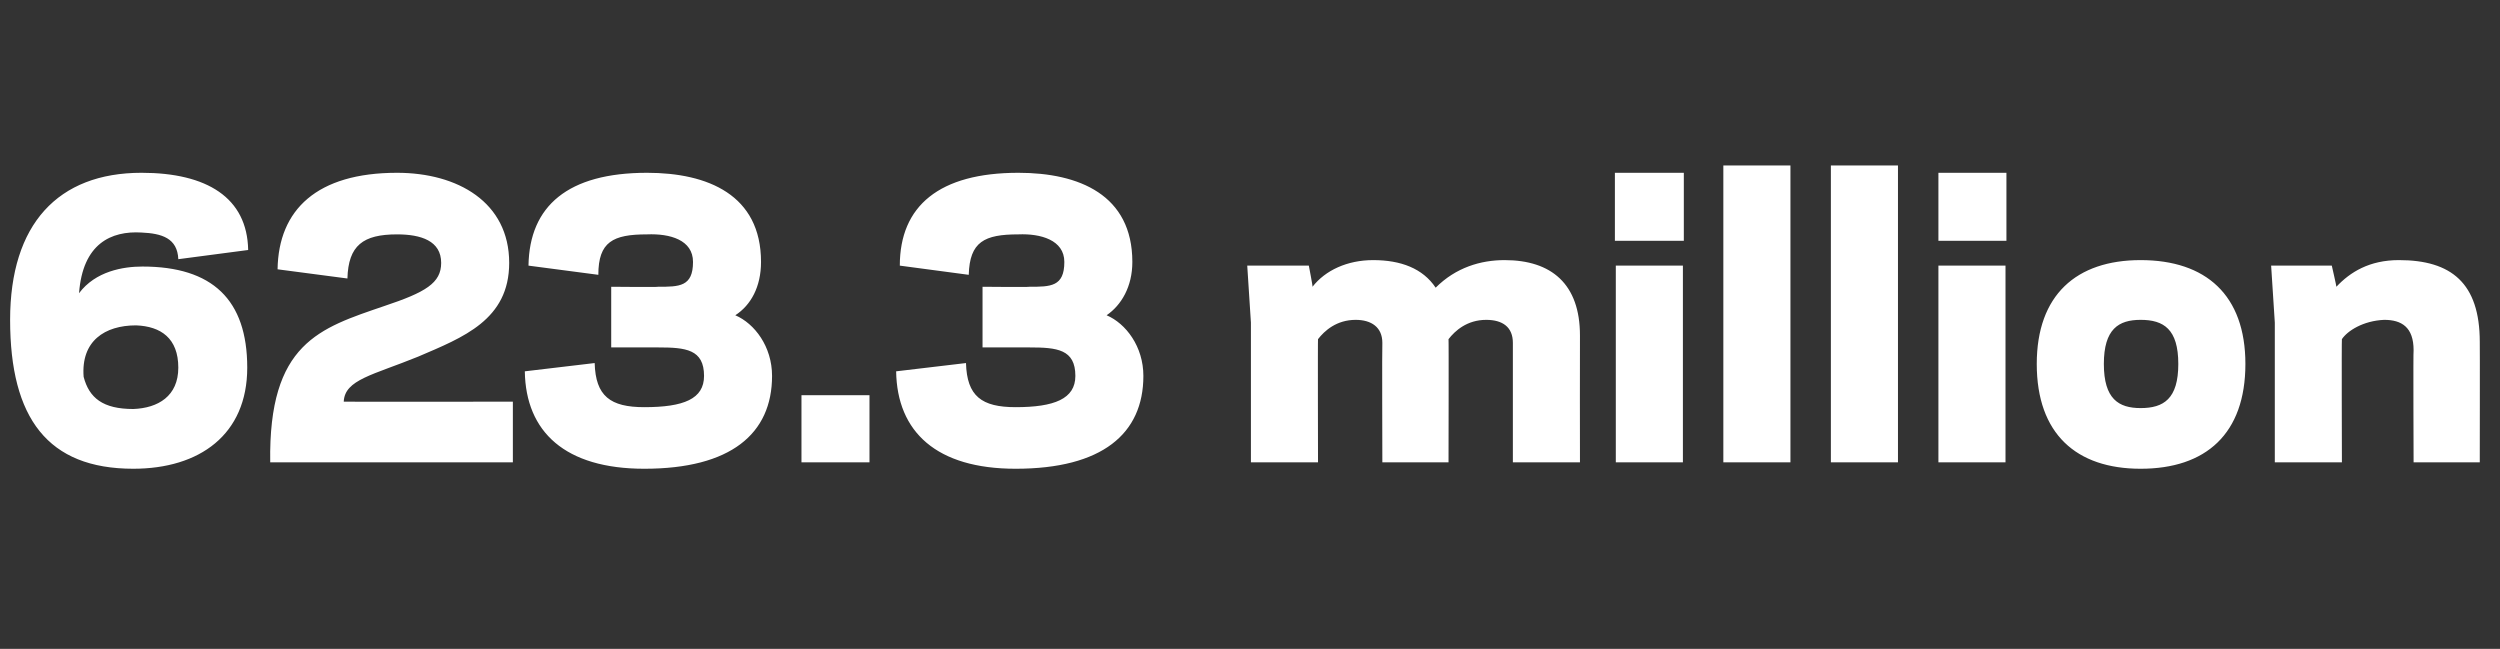 <?xml version="1.0" standalone="no"?><!DOCTYPE svg PUBLIC "-//W3C//DTD SVG 1.1//EN" "http://www.w3.org/Graphics/SVG/1.1/DTD/svg11.dtd"><svg xmlns="http://www.w3.org/2000/svg" version="1.1" width="272px" height="70.6px" viewBox="0 -18 272 70.6" style="top:-18px"><rect x="0" y="-18" width="272" height="70.6" fill="#333333" stroke="none"/><desc>623.3 million</desc><defs/><g id="Polygon8525"><path d="m8.6 13.9c1.8-2.4 4.8-2.9 6.9-2.9c7.6 0 11.4 3.6 11.4 11c0 7.3-5.2 11-12.4 11c-9.3 0-13.4-5.5-13.4-16.2c0-10.4 5.2-16 14.3-16c7.1 0 11.5 2.7 11.6 8.4c0 0-7.6 1-7.6 1c-.1-2.3-1.8-2.8-4-2.9c-3.3-.2-6.4 1.2-6.8 6.6zm.5 9.1c.6 2.3 2.1 3.5 5.4 3.5c2.7-.1 4.9-1.4 4.9-4.5c0-3.2-1.9-4.5-4.6-4.6c-3.4 0-6 1.7-5.7 5.6zm20.3 9.3c-.2-13 5.4-14.6 12.4-17c4.5-1.5 6.2-2.5 6.2-4.7c0-2.4-2.2-3.1-4.8-3.1c-3.7 0-5.3 1.2-5.4 4.8c0 0-7.6-1-7.6-1c.1-6.5 4.3-10.5 13-10.5c6.6 0 12.2 3.2 12.2 9.8c0 6.2-5 8.1-9.9 10.2c-4.9 2-8 2.5-8.1 4.9c.04.03 18.4 0 18.4 0l0 6.6c0 0-26.4.01-26.4 0zm40.7.7c-8.6 0-12.9-4-13-10.6c0 0 7.6-.9 7.6-.9c.1 3.6 1.7 4.8 5.4 4.8c4.3 0 6.5-.9 6.5-3.4c0-2.9-2-3.1-5-3.1c.05-.01-5.1 0-5.1 0l0-6.6c0 0 5.15.05 5.1 0c2.3 0 3.8 0 3.8-2.7c0-2.4-2.5-3.1-5-3c-3.7 0-5.3.8-5.3 4.4c0 0-7.6-1-7.6-1c.1-6.5 4.3-10.1 12.9-10.1c6.6 0 12.4 2.4 12.4 9.7c0 2.7-1.1 4.7-2.8 5.8c2.1.9 4 3.4 4 6.6c0 6.3-4.5 10.1-13.9 10.1zm24.5-.7l-7.4 0l0-7.3l7.4 0l0 7.3zm15.9.7c-8.6 0-12.9-4-13-10.6c0 0 7.6-.9 7.6-.9c.1 3.6 1.7 4.8 5.4 4.8c4.2 0 6.5-.9 6.5-3.4c0-2.9-2-3.1-5-3.1c.03-.01-5.1 0-5.1 0l0-6.6c0 0 5.13.05 5.1 0c2.3 0 3.8 0 3.8-2.7c0-2.4-2.6-3.1-5-3c-3.7 0-5.3.8-5.4 4.4c0 0-7.5-1-7.5-1c0-6.5 4.3-10.1 12.9-10.1c6.6 0 12.4 2.4 12.4 9.7c0 2.7-1.2 4.7-2.8 5.8c2.1.9 4 3.4 4 6.6c0 6.3-4.5 10.1-13.9 10.1zm32.3-19.8c1.4-1.8 3.8-2.9 6.6-2.9c3 0 5.4.9 6.8 3c2.2-2.2 4.9-3 7.5-3c5.1 0 8.2 2.6 8.2 8.2c-.02 0 0 13.8 0 13.8l-7.3 0c0 0 .01-13 0-13c0-1.7-1.1-2.5-2.9-2.5c-2.1 0-3.4 1.2-4.1 2.1c.03-.04 0 13.4 0 13.4l-7.2 0c0 0-.04-13 0-13c0-1.7-1.2-2.5-2.9-2.5c-2.1 0-3.4 1.2-4.1 2.1c-.03-.04 0 13.4 0 13.4l-7.3 0l0-15.2l-.4-6.2l6.7 0c0 0 .45 2.31.4 2.3zm40.4-5l-7.5 0l0-7.4l7.5 0l0 7.4zm-7.4 2.7l7.3 0l0 21.4l-7.3 0l0-21.4zm11.7-10.9l7.3 0l0 32.3l-7.3 0l0-32.3zm11.7 0l7.3 0l0 32.3l-7.3 0l0-32.3zm19.1 8.2l-7.4 0l0-7.4l7.4 0l0 7.4zm-7.4 2.7l7.3 0l0 21.4l-7.3 0l0-21.4zm10.7 10.7c0-7.5 4.3-11.3 11.3-11.3c7.1 0 11.4 3.8 11.4 11.3c0 7.6-4.3 11.4-11.4 11.4c-7 0-11.3-3.8-11.3-11.4zm7.3 0c0 3.8 1.6 4.8 4 4.8c2.5 0 4.1-1 4.1-4.8c0-3.8-1.6-4.8-4.1-4.8c-2.4 0-4 1-4 4.8zm25.3-8.4c1.5-1.6 3.6-2.9 6.8-2.9c5.7 0 8.8 2.5 8.8 8.9c.02-.02 0 13.1 0 13.1l-7.2 0c0 0-.05-12.19 0-12.2c0-2.5-1.3-3.3-3.2-3.3c-2.3.1-4 1.2-4.6 2.1c-.04-.04 0 13.4 0 13.4l-7.3 0l0-15.2l-.4-6.2l6.6 0c0 0 .53 2.31.5 2.3z" stroke="none" fill="#fff"/></g></svg>